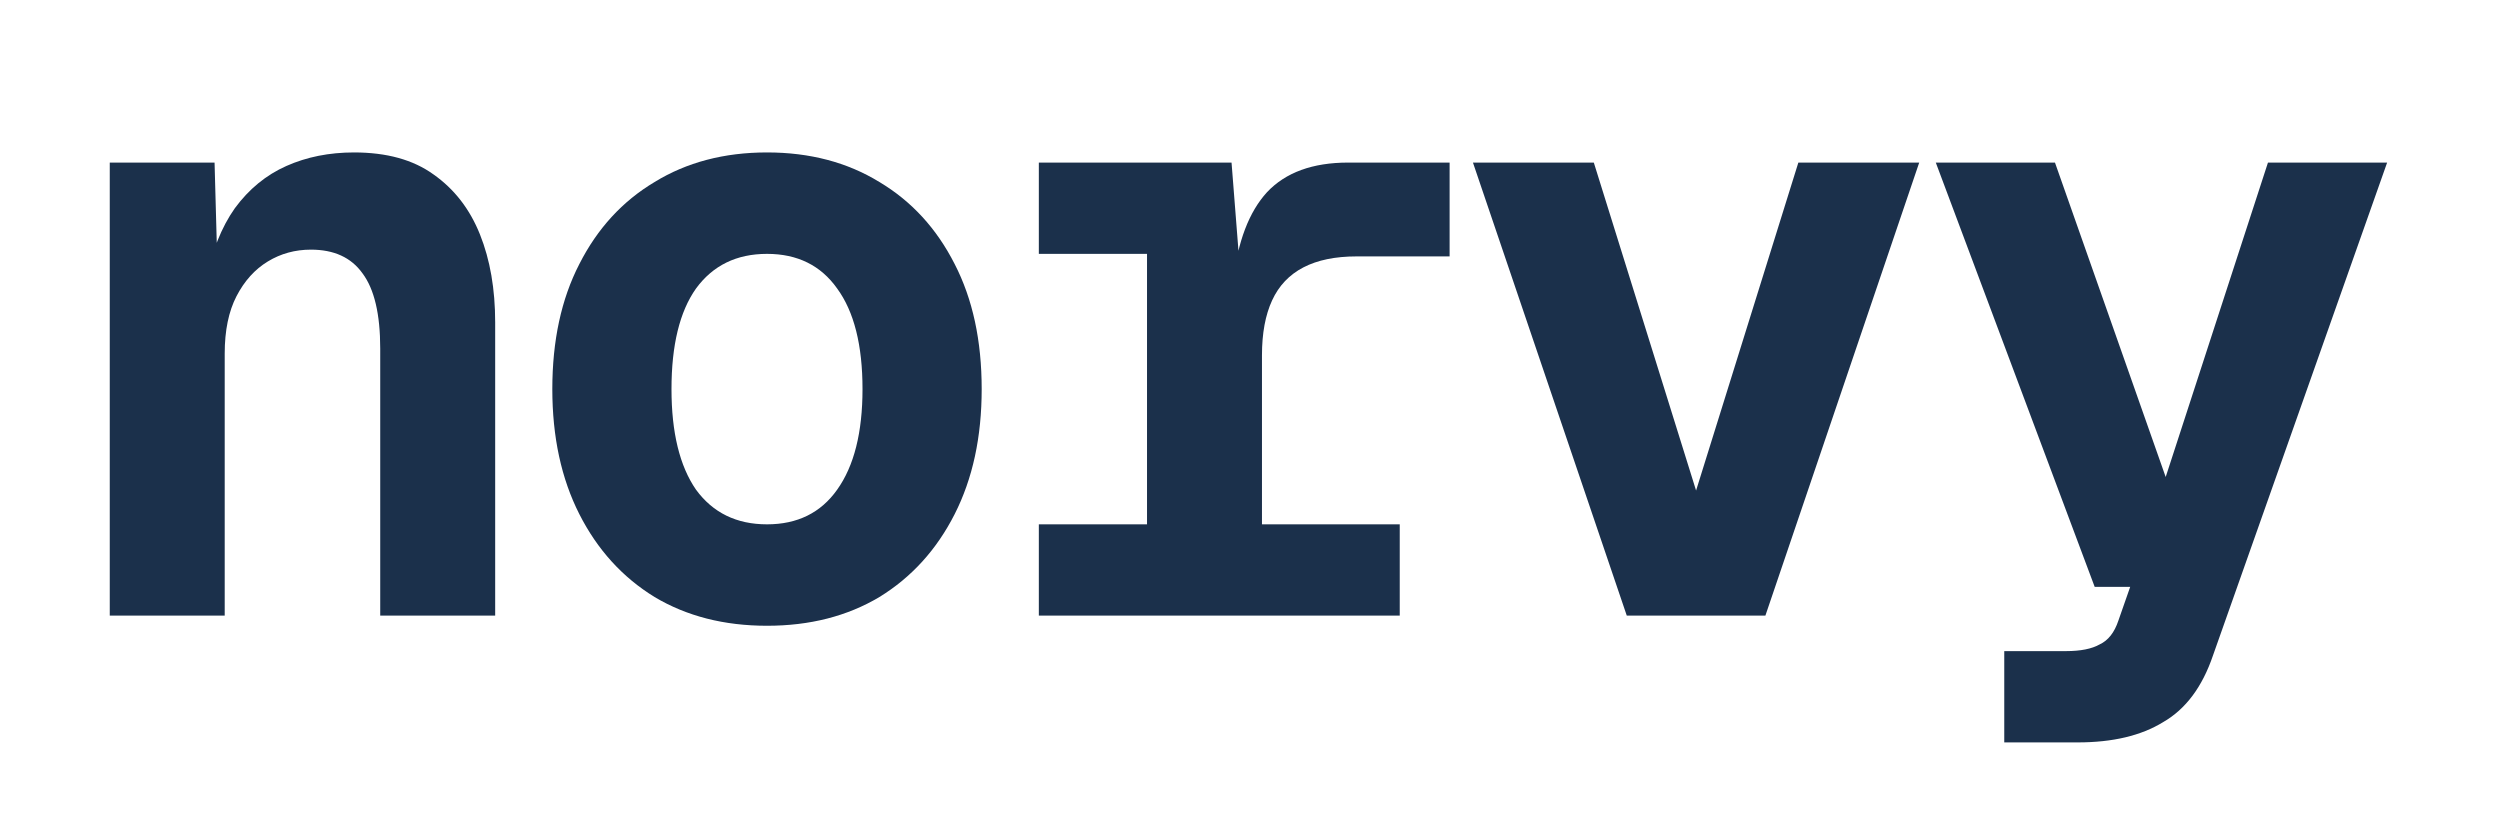<svg width="410" height="137" viewBox="0 0 410 137" fill="none" xmlns="http://www.w3.org/2000/svg">
<path d="M328.698 121.754V106.783H338.817C341.219 106.783 343.067 106.413 344.361 105.674C345.747 105.027 346.764 103.734 347.411 101.793L349.351 96.248H343.53L317.47 26.663H337.015L355.173 78.228L371.946 26.663H391.49L362.936 107.476C361.18 112.651 358.454 116.301 354.757 118.427C351.153 120.645 346.487 121.754 340.757 121.754H328.698Z" fill="#1B304B"/>
<path d="M266.791 100.961L241.563 26.663H261.385L278.157 80.446L294.93 26.663H314.752L289.524 100.961H266.791Z" fill="#1B304B"/>
<path d="M188.111 100.961V26.663H201.973L203.498 46.069H202.25C202.989 39.601 204.838 34.749 207.795 31.515C210.844 28.281 215.28 26.663 221.102 26.663H237.736V42.05H222.488C218.976 42.05 216.066 42.65 213.755 43.852C211.445 45.053 209.735 46.855 208.627 49.258C207.518 51.66 206.963 54.664 206.963 58.268V100.961H188.111ZM170.369 100.961V85.991H229.557V100.961H170.369ZM170.369 41.634V26.663H199.339V41.634H170.369Z" fill="#1B304B"/>
<path d="M125.789 102.625C118.765 102.625 112.62 101.054 107.353 97.912C102.085 94.677 97.973 90.149 95.016 84.327C92.059 78.505 90.58 71.667 90.58 63.812C90.58 55.865 92.059 49.027 95.016 43.297C97.973 37.475 102.085 32.993 107.353 29.852C112.62 26.617 118.765 25 125.789 25C132.812 25 138.957 26.617 144.224 29.852C149.492 32.993 153.604 37.475 156.561 43.297C159.518 49.027 160.997 55.865 160.997 63.812C160.997 71.667 159.518 78.505 156.561 84.327C153.604 90.149 149.492 94.677 144.224 97.912C138.957 101.054 132.812 102.625 125.789 102.625ZM125.789 85.991C130.779 85.991 134.614 84.096 137.294 80.308C140.066 76.426 141.452 70.928 141.452 63.812C141.452 56.604 140.066 51.106 137.294 47.317C134.614 43.528 130.779 41.634 125.789 41.634C120.798 41.634 116.917 43.528 114.145 47.317C111.465 51.106 110.125 56.604 110.125 63.812C110.125 70.928 111.465 76.426 114.145 80.308C116.917 84.096 120.798 85.991 125.789 85.991Z" fill="#1B304B"/>
<path d="M18 100.961V26.663H35.188L35.743 46.901L33.802 46.069C34.726 41.264 36.297 37.291 38.515 34.149C40.825 31.007 43.644 28.696 46.971 27.218C50.297 25.739 53.994 25 58.06 25C63.42 25 67.763 26.201 71.09 28.604C74.509 31.007 77.05 34.287 78.713 38.446C80.377 42.604 81.209 47.41 81.209 52.862V100.961H62.357V57.159C62.357 51.522 61.387 47.41 59.446 44.822C57.598 42.234 54.779 40.941 50.99 40.941C48.403 40.941 46.047 41.588 43.921 42.881C41.796 44.175 40.086 46.069 38.792 48.565C37.499 51.06 36.852 54.202 36.852 57.99V100.961H18Z" fill="#1B304B"/>
</svg>
